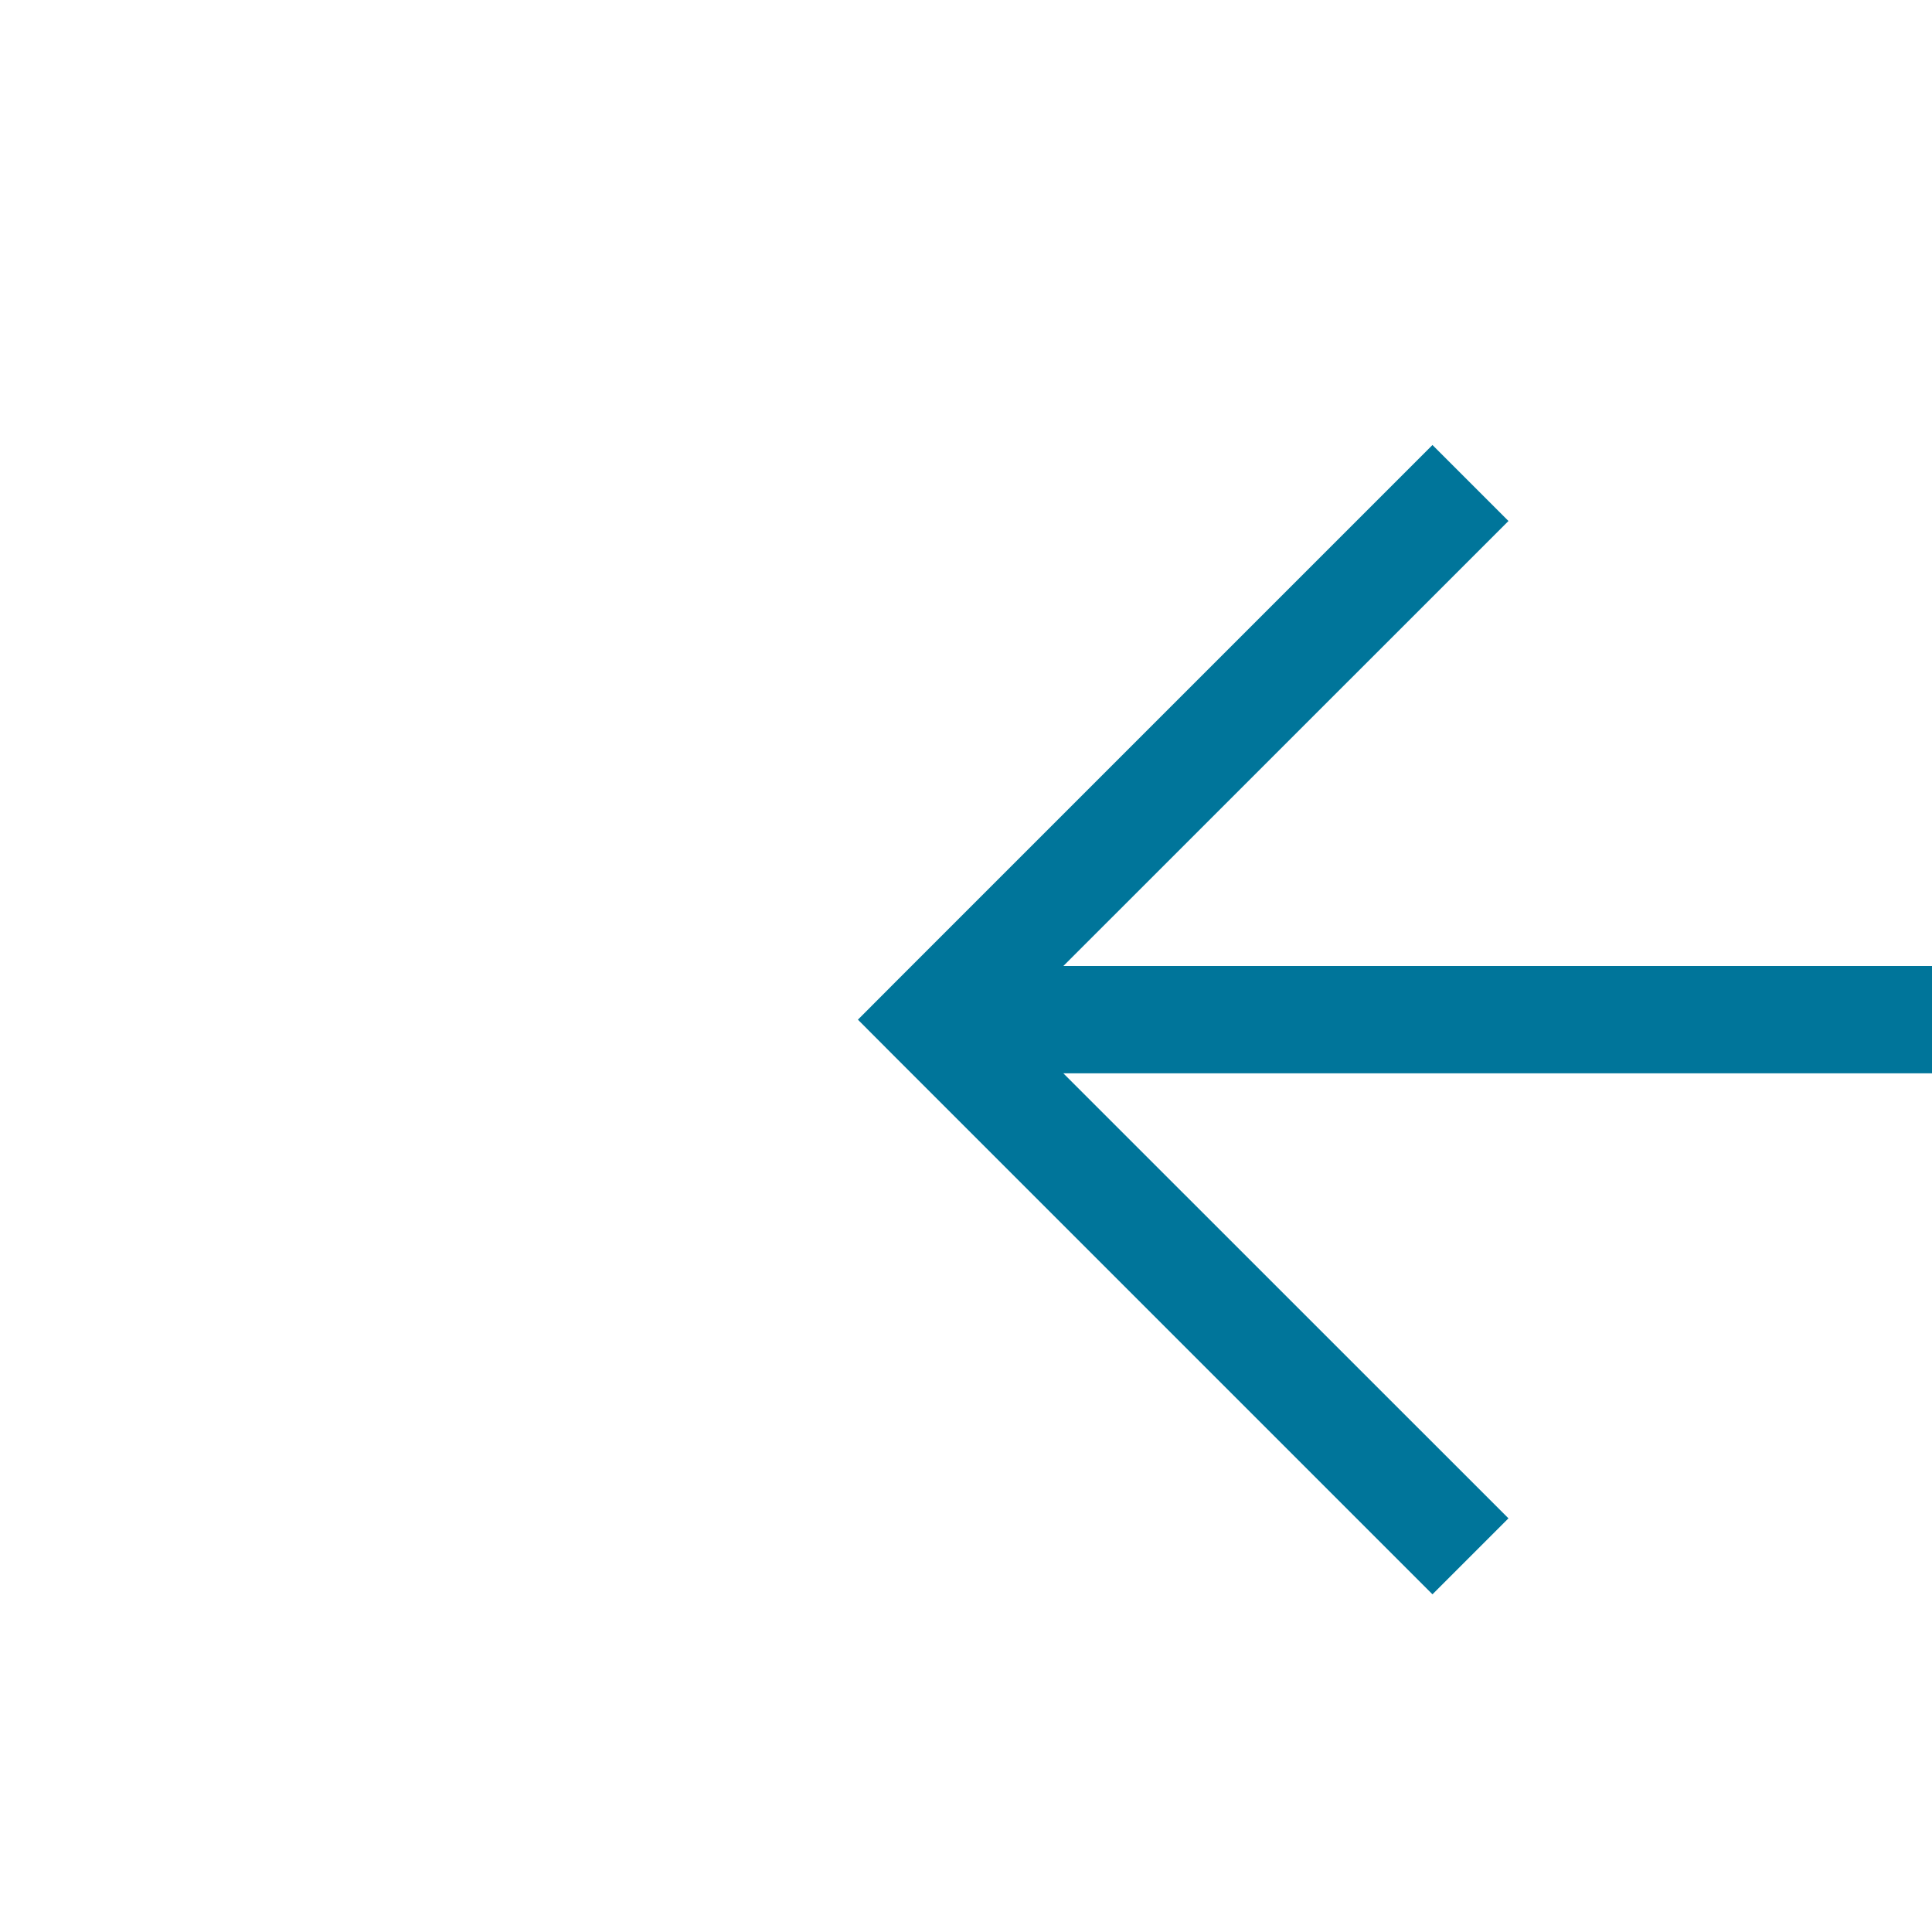 ﻿<?xml version="1.0" encoding="utf-8"?>
<svg version="1.1" xmlns:xlink="http://www.w3.org/1999/xlink" width="18px" height="18px" preserveAspectRatio="xMinYMid meet" viewBox="992 595  18 16" xmlns="http://www.w3.org/2000/svg">
  <path d="M 1001 603.5  L 1507 603.5  A 5 5 0 0 0 1512.5 598.5 L 1512.5 582  " stroke-width="1" stroke="#00759a" fill="none" />
  <path d="M 1006.054 608.146  L 1001.407 603.5  L 1006.054 598.854  L 1005.346 598.146  L 1000.346 603.146  L 999.993 603.5  L 1000.346 603.854  L 1005.346 608.854  L 1006.054 608.146  Z M 1507.854 587.054  L 1512.5 582.407  L 1517.146 587.054  L 1517.854 586.346  L 1512.854 581.346  L 1512.5 580.993  L 1512.146 581.346  L 1507.146 586.346  L 1507.854 587.054  Z " fill-rule="nonzero" fill="#00759a" stroke="none" />
</svg>
